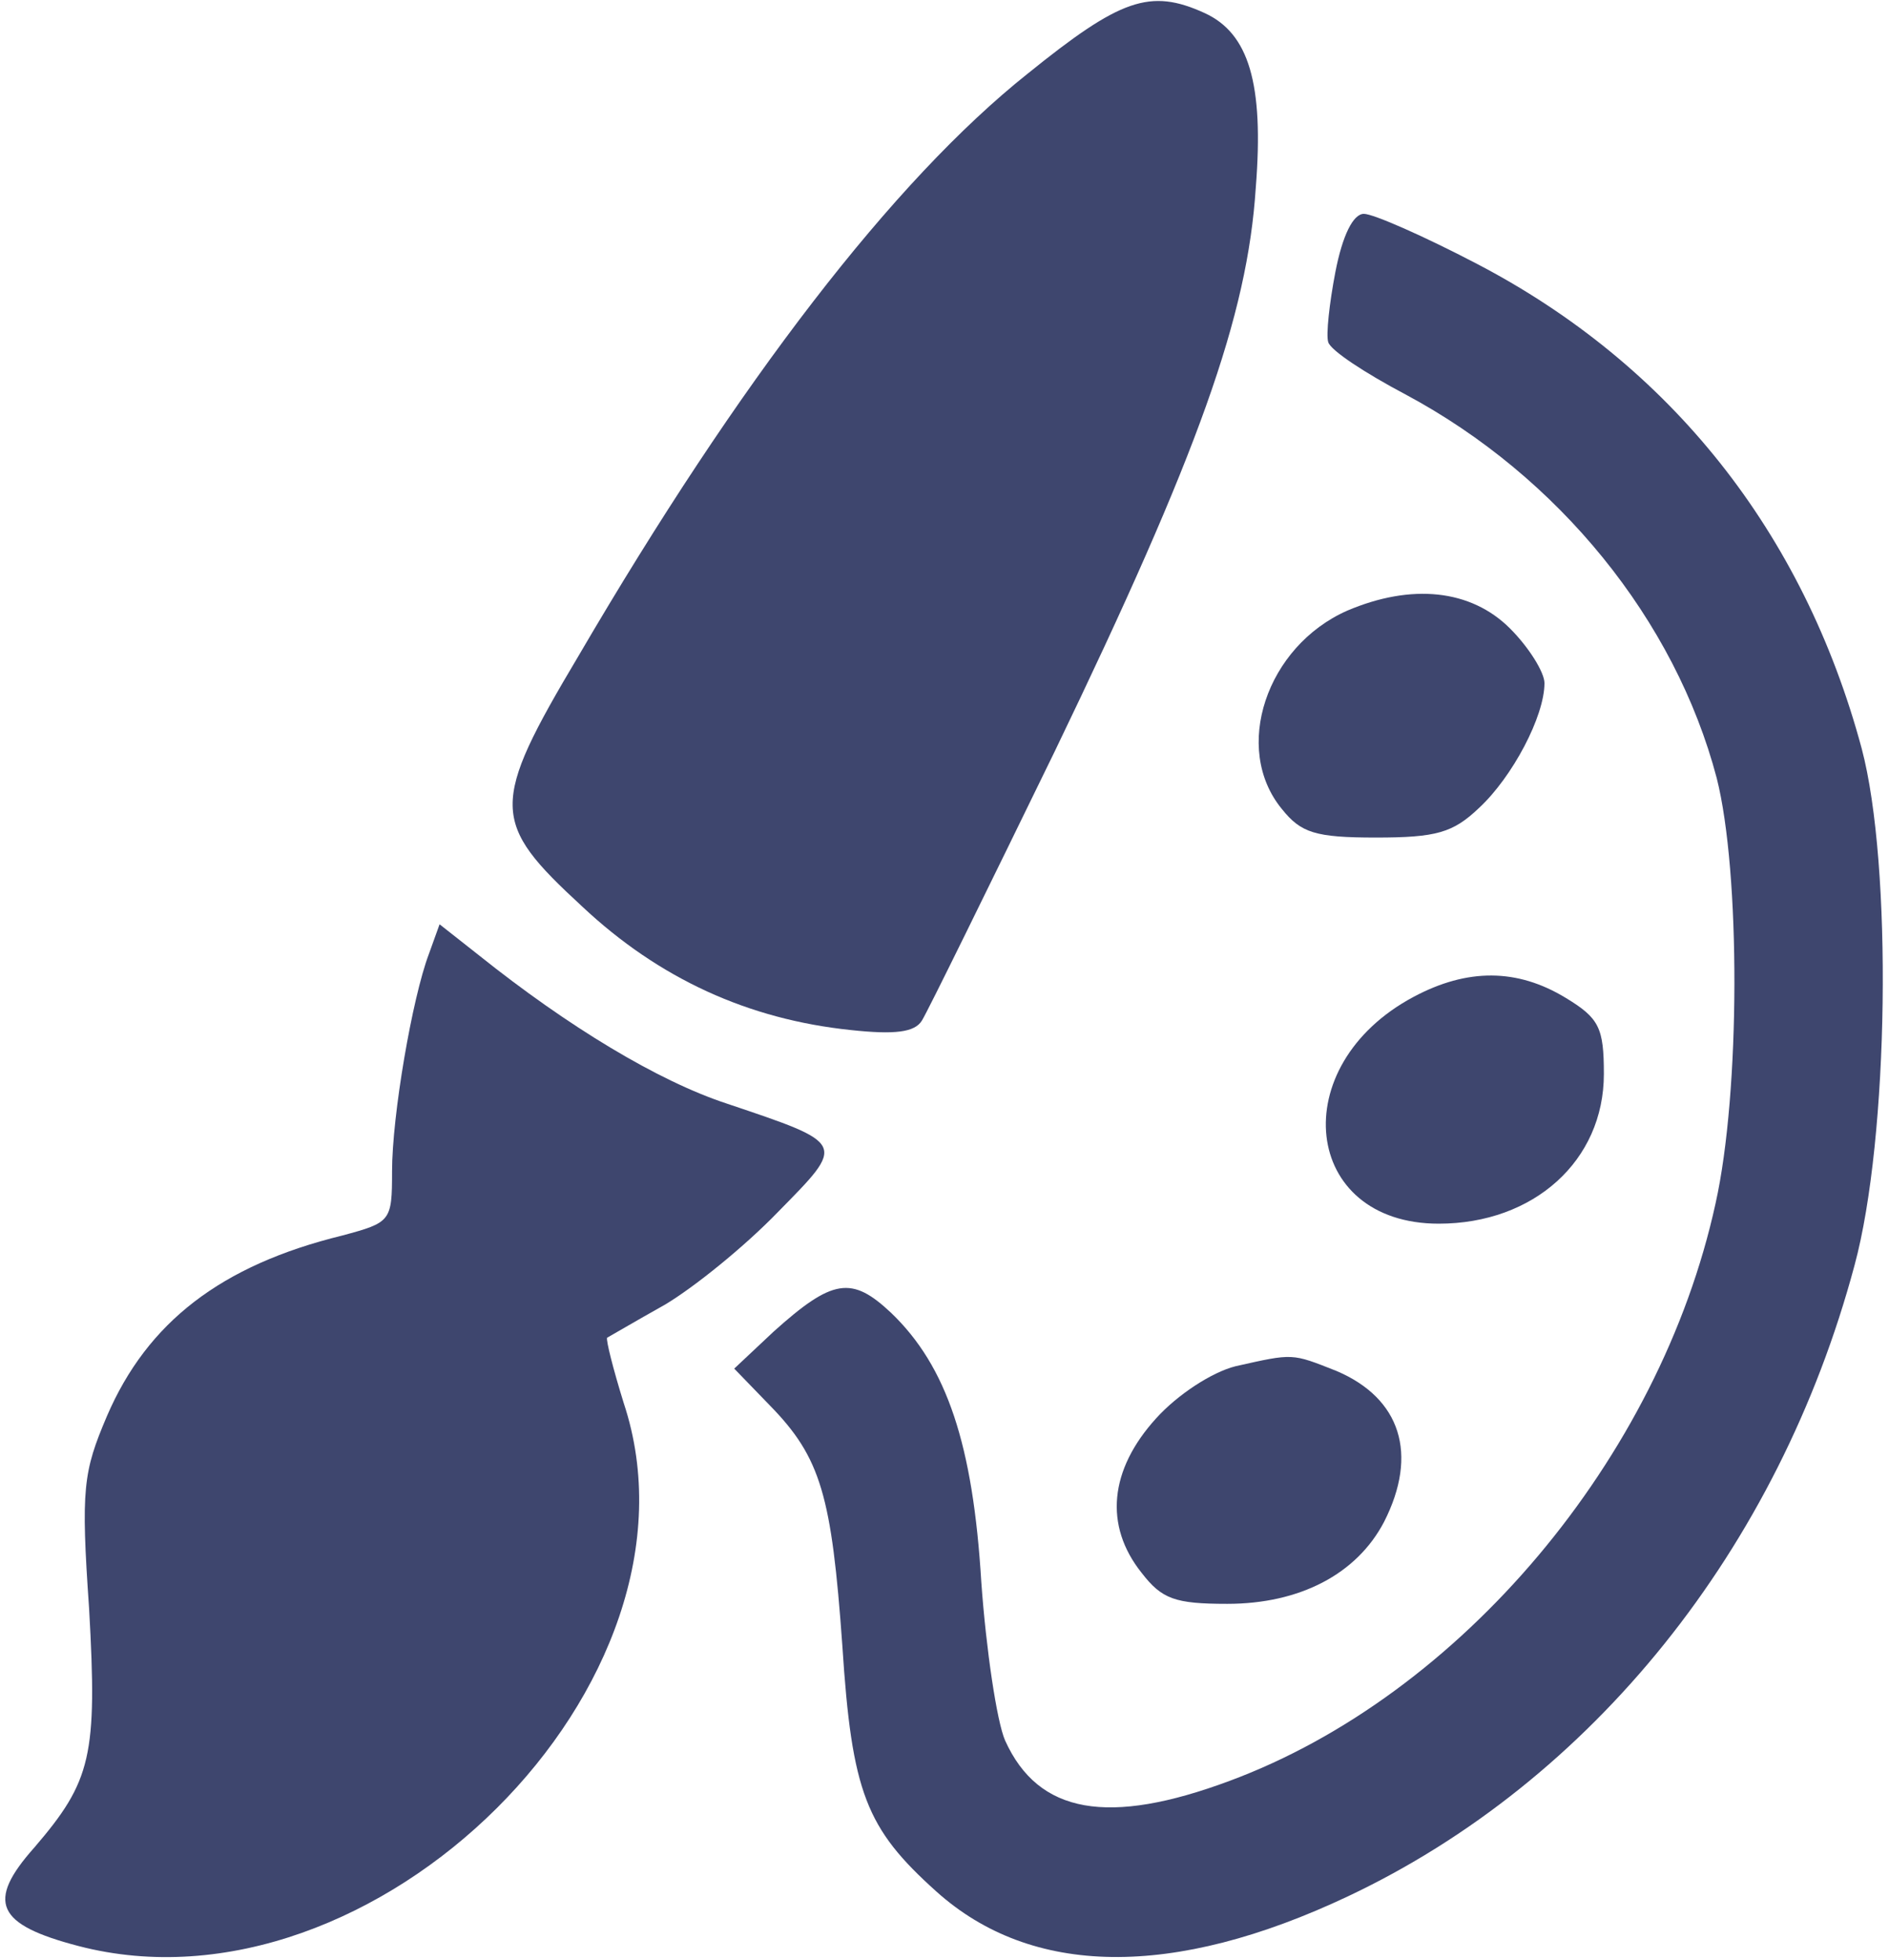 <?xml version="1.0" standalone="no"?>
<!DOCTYPE svg PUBLIC "-//W3C//DTD SVG 20010904//EN"
 "http://www.w3.org/TR/2001/REC-SVG-20010904/DTD/svg10.dtd">
<svg version="1.0" xmlns="http://www.w3.org/2000/svg"
 width="159pt" height="165pt" viewBox="0 0 159 165"
 preserveAspectRatio="xMidYMid meet">
<g transform="translate(0,165) scale(0.1,-0.1)"
fill="#3e466e" stroke="none">
<path d="M865 1588 c-113 -90 -243 -259 -378 -490 -75 -126 -74 -140 3 -211
65 -61 140 -95 226 -104 37 -4 54 -2 60 8 5 8 55 110 112 227 121 251 162 366
169 474 7 88 -6 130 -43 147 -46 21 -71 12 -149 -51z"/>
<path d="M1124 1421 c-5 -26 -8 -53 -6 -59 2 -7 31 -26 65 -44 129 -69 227
-190 262 -323 20 -79 20 -264 -1 -358 -47 -215 -215 -414 -409 -486 -102 -38
-161 -28 -189 34 -7 16 -16 77 -20 133 -7 116 -29 182 -76 227 -33 31 -49 29
-99 -16 l-33 -31 30 -31 c43 -44 52 -76 61 -202 8 -124 20 -154 79 -207 80
-72 199 -74 347 -4 205 97 362 292 426 531 29 107 32 337 6 435 -49 182 -161
323 -324 408 -44 23 -87 42 -95 42 -9 0 -18 -18 -24 -49z"/>
<path d="M1134 1136 c-68 -30 -97 -116 -55 -167 16 -20 28 -24 79 -24 51 0 65
4 87 25 28 26 55 77 55 105 0 9 -13 30 -29 46 -33 33 -83 38 -137 15z"/>
<path d="M361 847 c-14 -37 -31 -136 -31 -183 0 -42 -1 -43 -42 -54 -102 -25
-164 -73 -198 -152 -20 -47 -22 -61 -15 -162 7 -124 2 -145 -46 -201 -41 -46
-32 -65 37 -83 249 -65 537 222 459 457 -9 29 -15 53 -14 55 2 1 24 14 49 28
25 15 67 49 95 78 57 58 58 57 -43 91 -58 19 -134 65 -209 125 l-33 26 -9 -25z"/>
<path d="M1190 811 c-109 -58 -94 -191 21 -191 80 0 139 53 139 126 0 39 -4
47 -32 64 -41 25 -83 25 -128 1z"/>
<path d="M1040 500 c-20 -5 -49 -24 -67 -44 -39 -43 -44 -90 -12 -130 17 -22
28 -26 72 -26 61 0 109 25 132 69 29 57 14 104 -40 127 -38 15 -36 15 -85 4z"/>
</g>
</svg>
